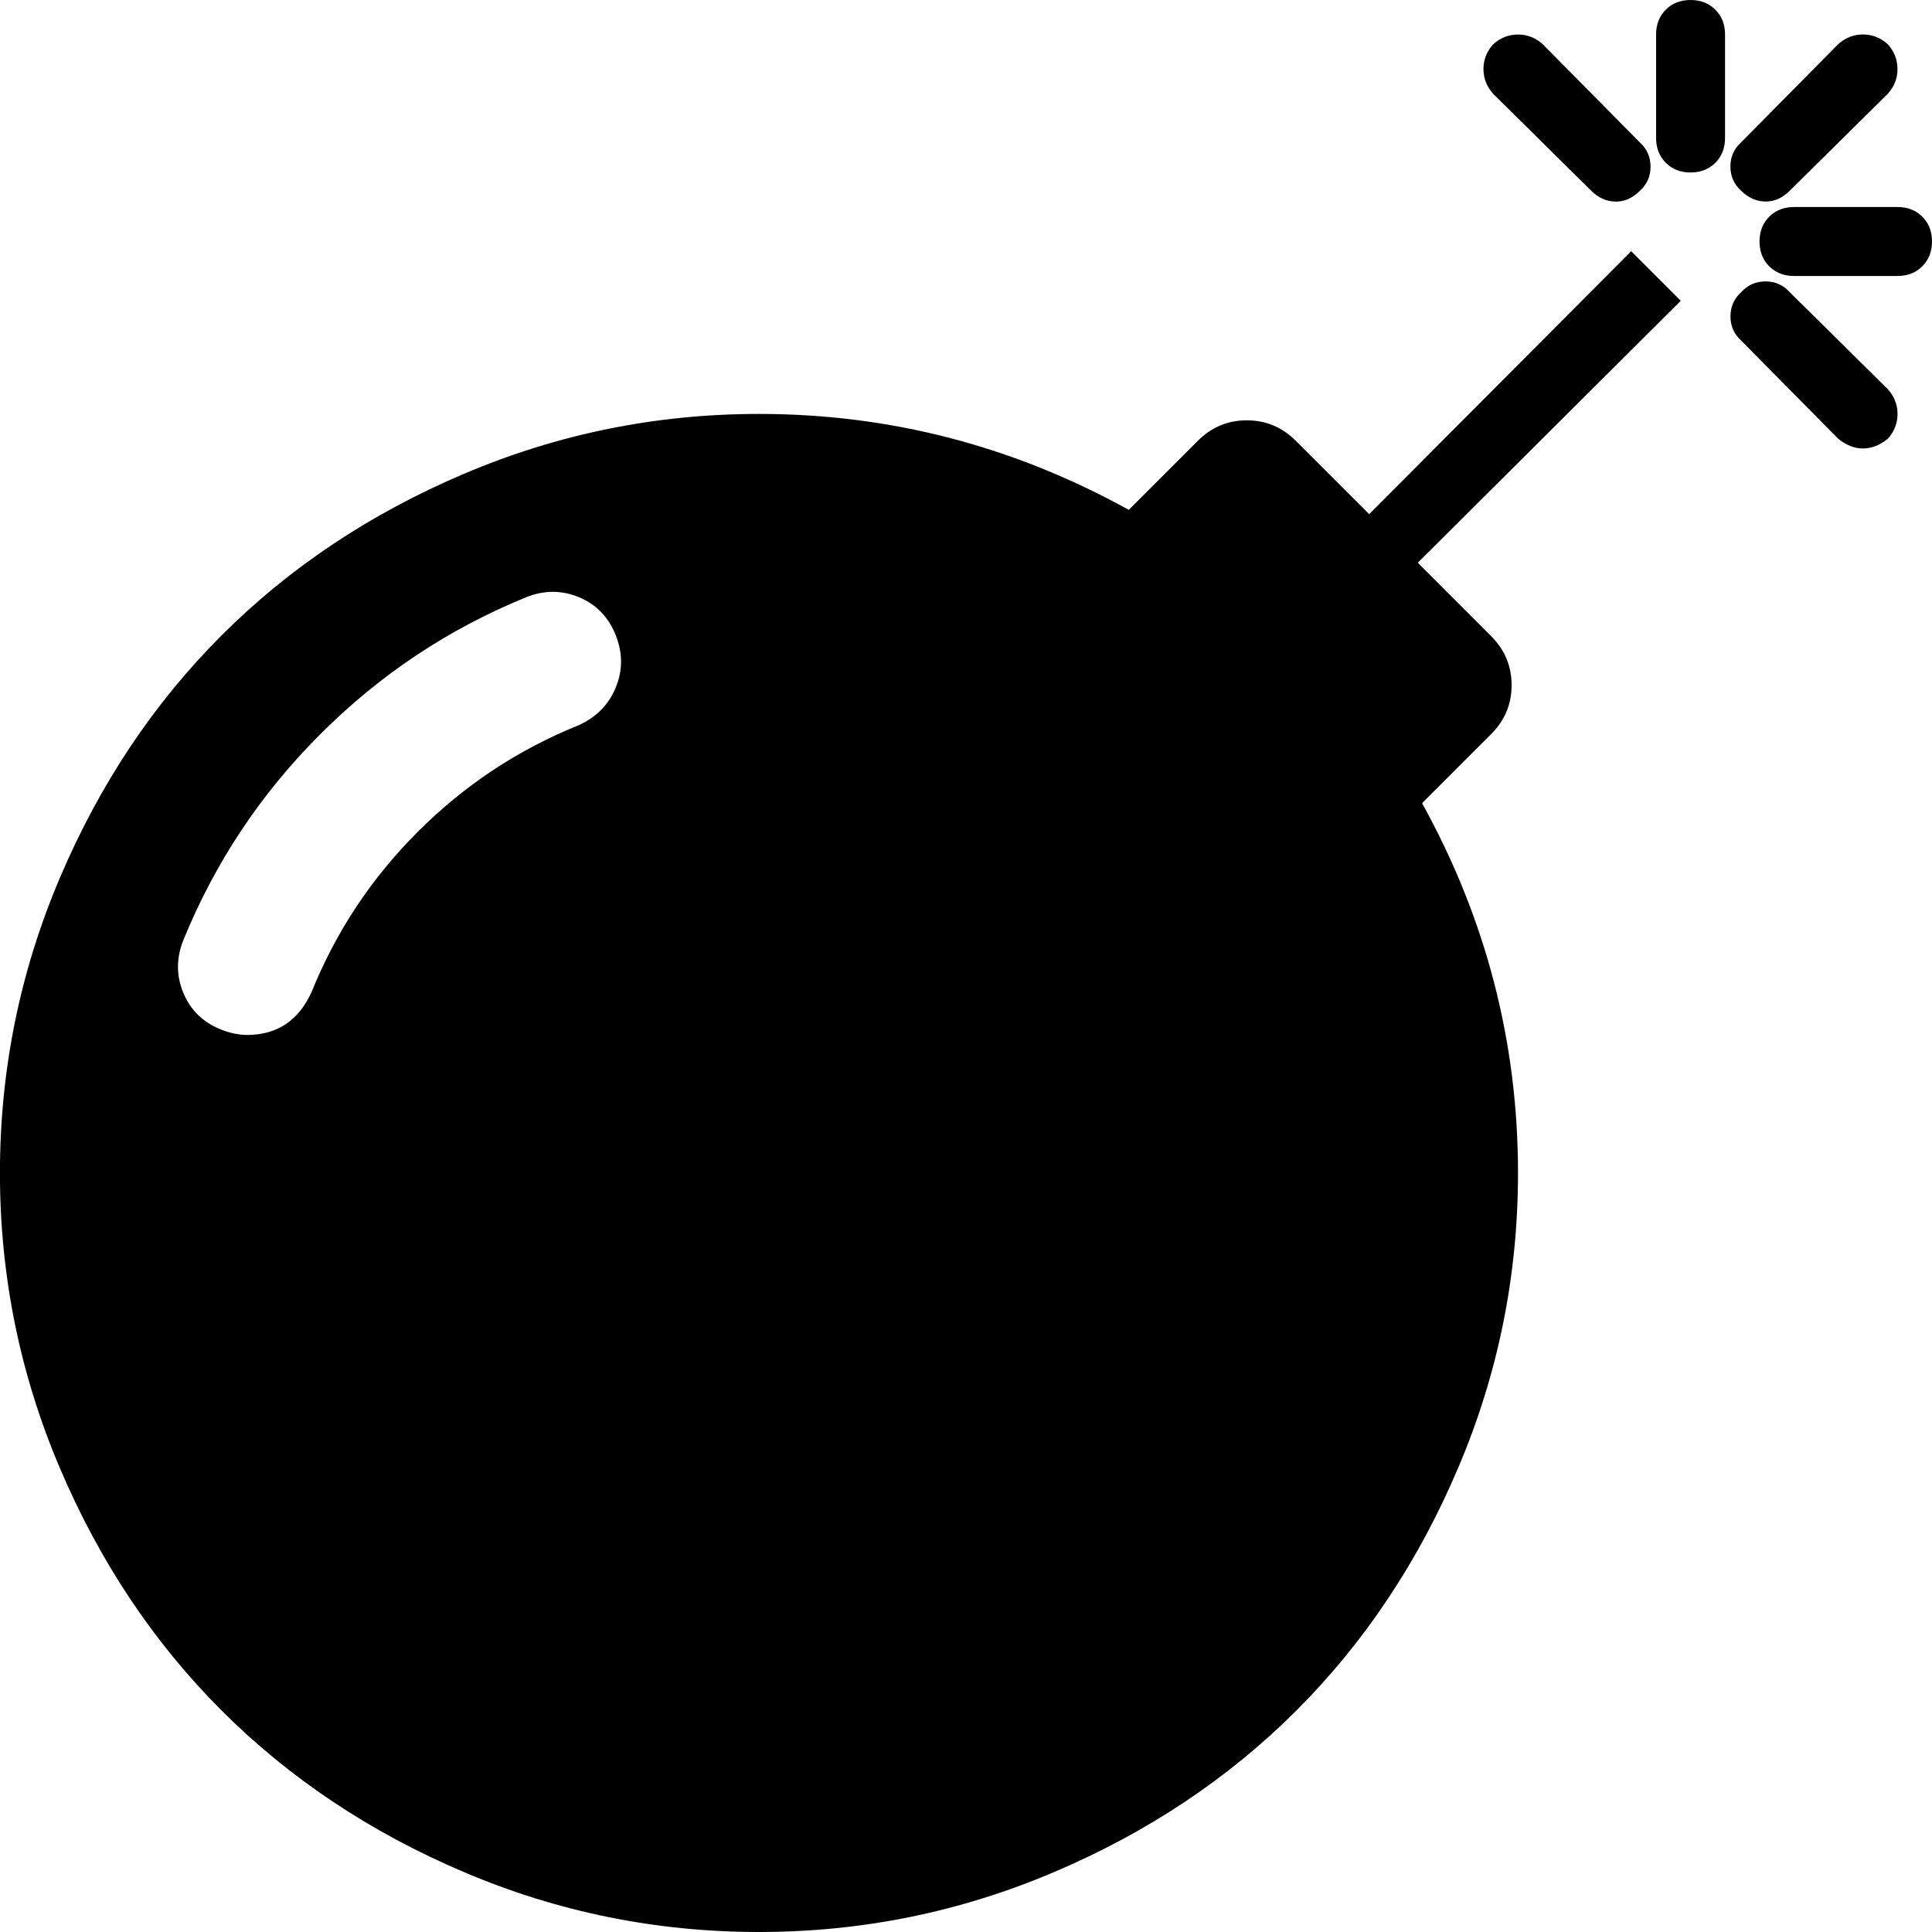 <?xml version="1.0" encoding="utf-8"?>
<!-- Generator: Adobe Illustrator 16.0.0, SVG Export Plug-In . SVG Version: 6.00 Build 0)  -->
<!DOCTYPE svg PUBLIC "-//W3C//DTD SVG 1.1//EN" "http://www.w3.org/Graphics/SVG/1.1/DTD/svg11.dtd">
<svg version="1.1" id="Capa_1" xmlns="http://www.w3.org/2000/svg" xmlns:xlink="http://www.w3.org/1999/xlink" x="0px" y="0px"
	 width="32px" height="32px" viewBox="921.5 774.5 32 32" enable-background="new 921.5 774.5 32 32" xml:space="preserve">
<path d="M931.697,785.017c-0.119-0.297-0.321-0.506-0.607-0.625c-0.285-0.119-0.577-0.119-0.875,0
	c-1.285,0.524-2.422,1.28-3.41,2.269c-0.988,0.987-1.744,2.125-2.268,3.41c-0.119,0.298-0.119,0.59,0,0.875
	c0.118,0.286,0.327,0.488,0.625,0.607c0.154,0.06,0.297,0.089,0.428,0.089c0.5,0,0.857-0.238,1.072-0.714
	c0.404-1,0.99-1.884,1.759-2.652c0.768-0.768,1.651-1.354,2.651-1.759c0.298-0.131,0.506-0.339,0.625-0.625
	C931.816,785.607,931.816,785.315,931.697,785.017z M948.518,778.661l0.821,0.821l-4.356,4.339l1.214,1.215
	c0.227,0.226,0.34,0.497,0.34,0.812s-0.113,0.586-0.34,0.812l-1.143,1.143c1.06,1.917,1.589,3.958,1.589,6.125
	c0,1.702-0.33,3.33-0.991,4.884c-0.66,1.554-1.553,2.893-2.678,4.018s-2.465,2.019-4.019,2.679
	c-1.554,0.661-3.182,0.991-4.884,0.991s-3.33-0.33-4.884-0.991c-1.554-0.66-2.893-1.554-4.018-2.679s-2.019-2.464-2.679-4.018
	c-0.661-1.554-0.991-3.182-0.991-4.884s0.33-3.33,0.991-4.884c0.66-1.554,1.554-2.894,2.679-4.019s2.464-2.018,4.018-2.678
	c1.554-0.661,3.182-0.991,4.884-0.991c2.167,0,4.208,0.529,6.125,1.589l1.143-1.143c0.227-0.227,0.497-0.34,0.812-0.34
	s0.587,0.113,0.812,0.34l1.215,1.214L948.518,778.661z M948.661,777.661c-0.119,0.118-0.25,0.178-0.394,0.178
	c-0.154,0-0.291-0.06-0.41-0.178l-1.625-1.607c-0.107-0.119-0.161-0.256-0.161-0.411c0-0.154,0.054-0.291,0.161-0.41
	c0.119-0.107,0.256-0.161,0.41-0.161c0.155,0,0.292,0.054,0.411,0.161l1.607,1.625c0.118,0.106,0.178,0.241,0.178,0.401
	C948.839,777.42,948.78,777.553,948.661,777.661z M952.768,781.767c-0.131,0.107-0.268,0.161-0.41,0.161
	c-0.144,0-0.28-0.054-0.411-0.161l-1.607-1.625c-0.118-0.106-0.178-0.241-0.178-0.401c0-0.161,0.06-0.295,0.178-0.402
	c0.107-0.118,0.241-0.178,0.402-0.178c0.16,0,0.295,0.06,0.401,0.178l1.625,1.607c0.107,0.119,0.161,0.256,0.161,0.411
	C952.929,781.511,952.875,781.648,952.768,781.767z M953.5,778.5c0,0.167-0.054,0.304-0.161,0.411
	c-0.106,0.106-0.243,0.16-0.41,0.16h-1.715c-0.166,0-0.303-0.054-0.41-0.16c-0.107-0.107-0.161-0.244-0.161-0.411
	s0.054-0.304,0.161-0.411c0.107-0.106,0.244-0.16,0.41-0.16h1.715c0.167,0,0.304,0.054,0.41,0.16
	C953.447,778.196,953.5,778.333,953.5,778.5z M950.072,775.071v1.715c0,0.166-0.054,0.303-0.16,0.41
	c-0.107,0.107-0.244,0.161-0.411,0.161s-0.304-0.054-0.411-0.161c-0.106-0.107-0.16-0.244-0.16-0.41v-1.715
	c0-0.167,0.054-0.304,0.16-0.41c0.107-0.107,0.244-0.161,0.411-0.161s0.304,0.054,0.411,0.161
	C950.018,774.767,950.072,774.904,950.072,775.071z M952.768,776.053l-1.625,1.607c-0.119,0.118-0.25,0.178-0.393,0.178
	c-0.154,0-0.292-0.06-0.411-0.178c-0.118-0.107-0.178-0.241-0.178-0.402c0-0.16,0.06-0.295,0.178-0.401l1.607-1.625
	c0.119-0.107,0.256-0.161,0.411-0.161c0.154,0,0.291,0.054,0.41,0.161c0.107,0.119,0.161,0.256,0.161,0.41
	C952.929,775.798,952.875,775.934,952.768,776.053z"/>
</svg>
